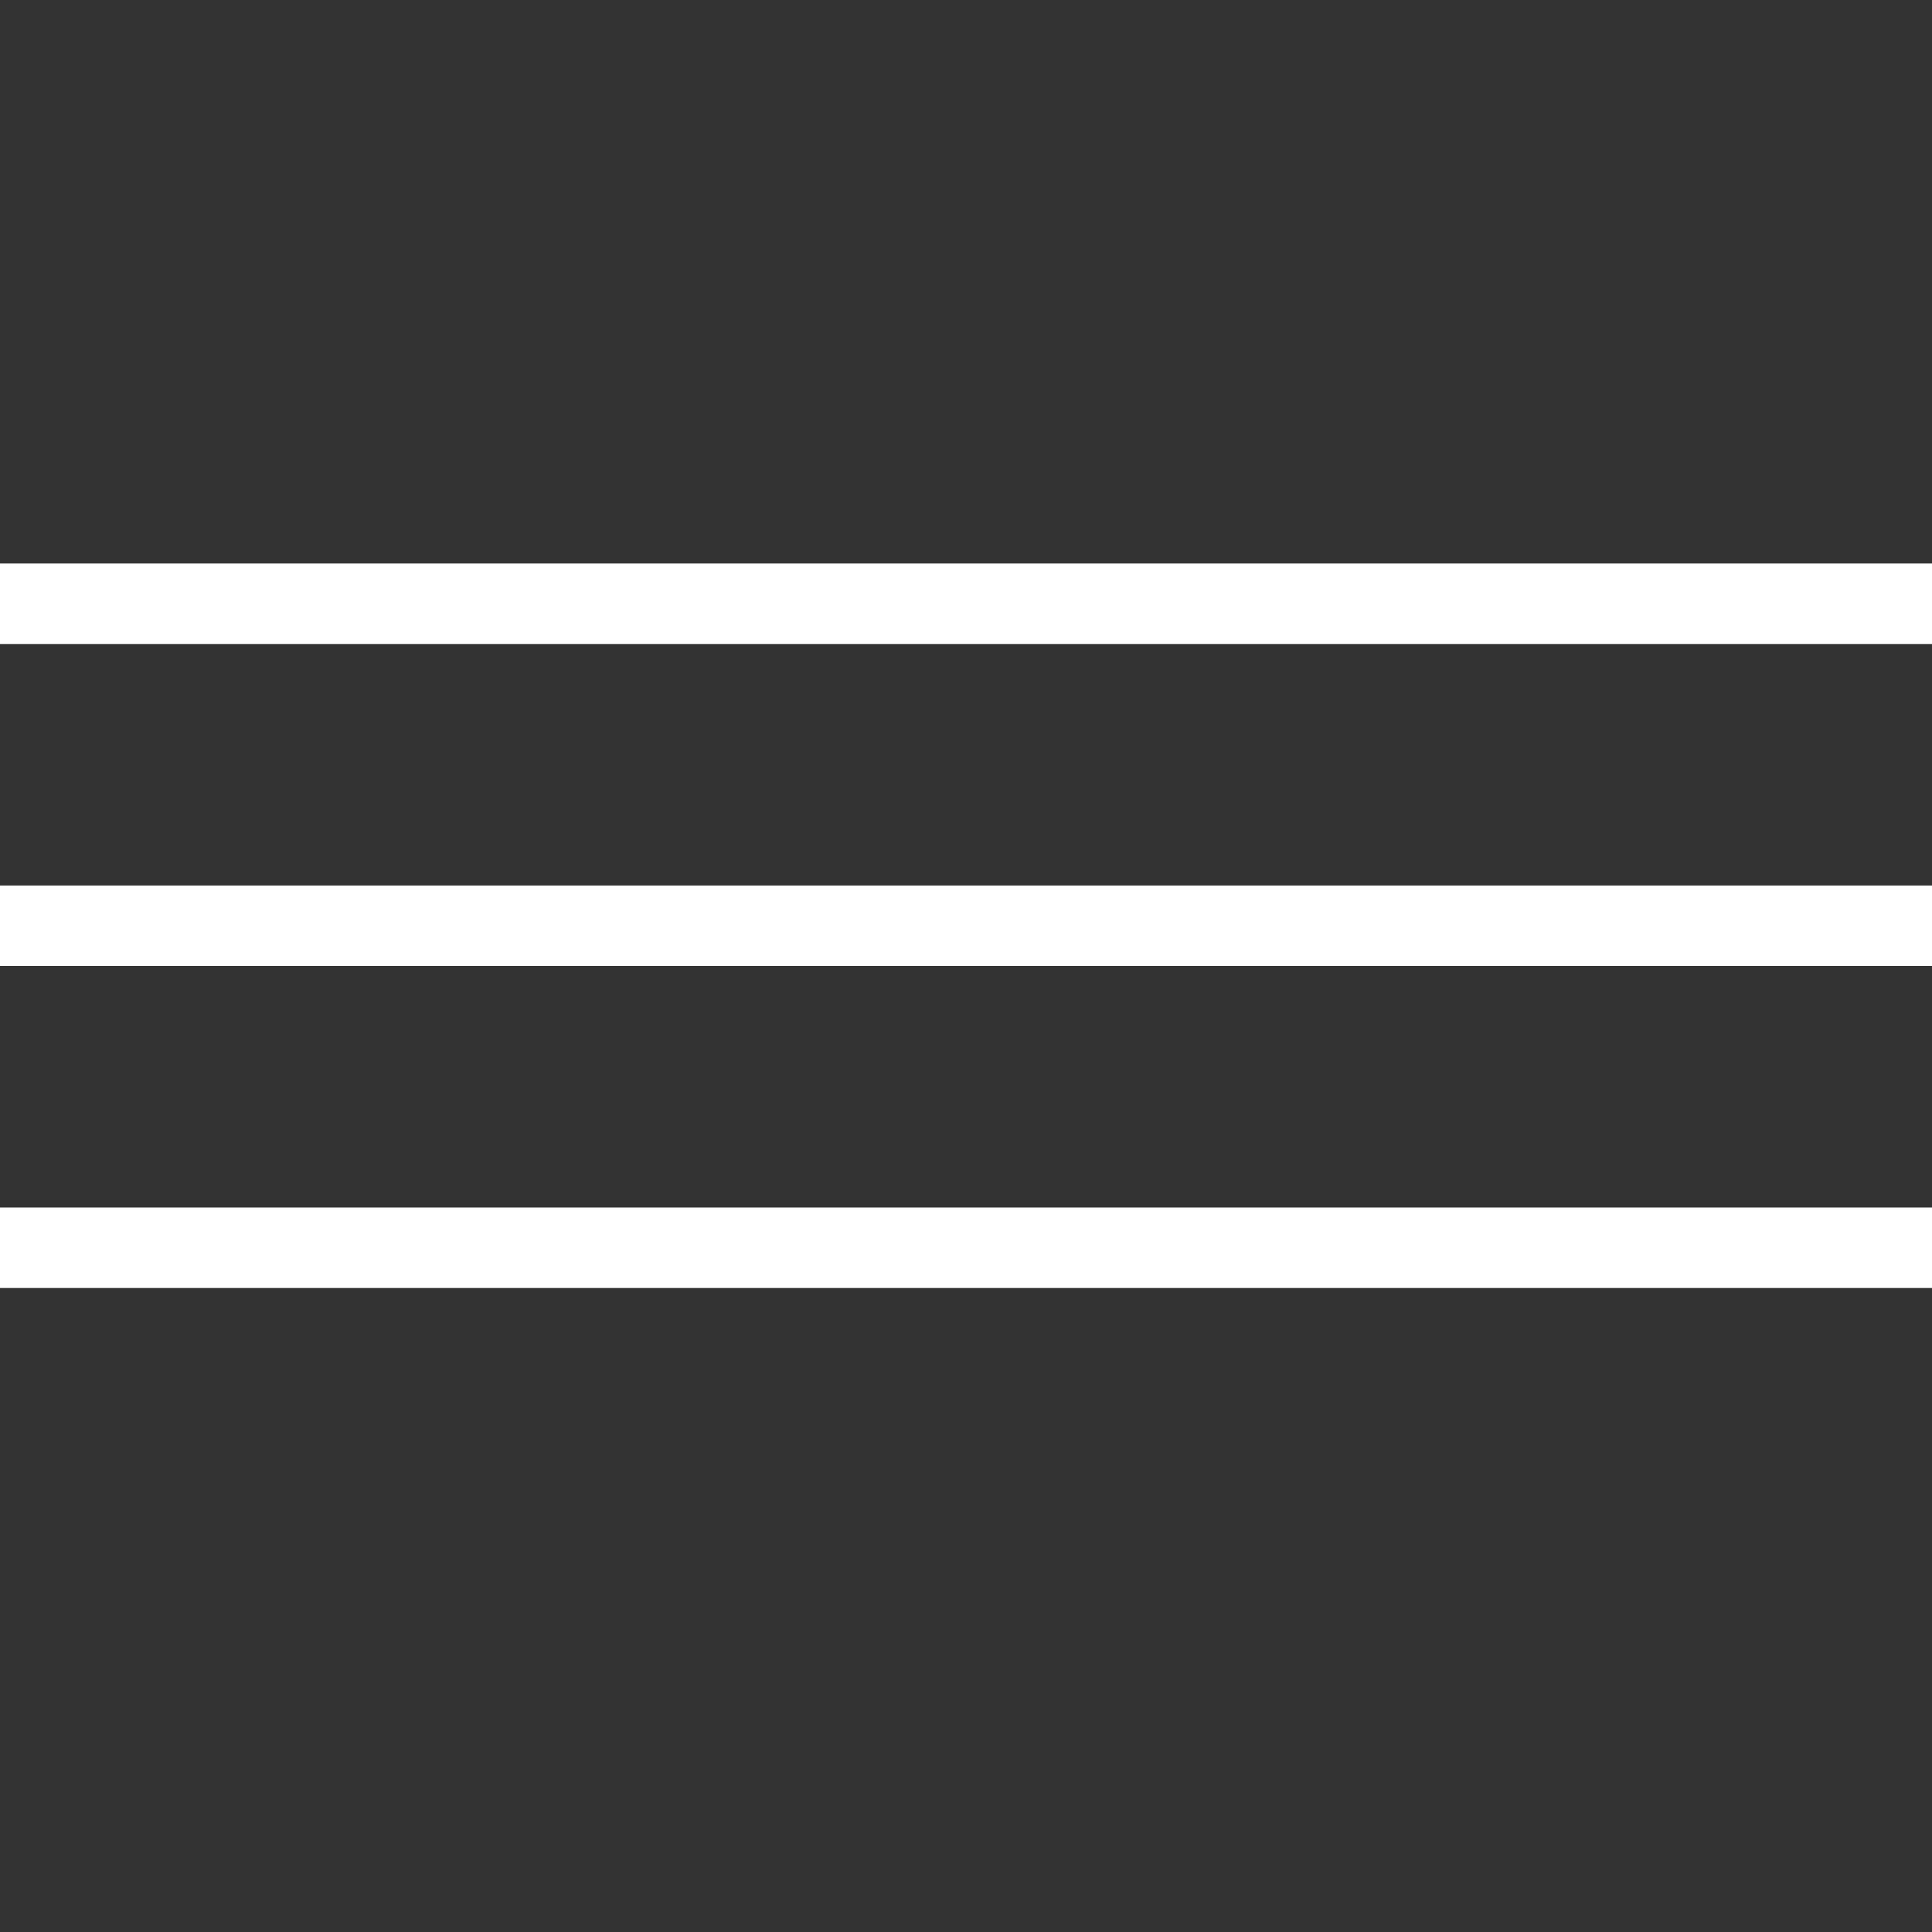 <?xml version="1.0" encoding="UTF-8"?> <svg xmlns="http://www.w3.org/2000/svg" width="24" height="24" viewBox="0 0 24 24" fill="none"><rect x="0" y="0" width="24" height="24" fill="#333333" stroke="none"/> <line y1="7.5" x2="24" y2="7.5" stroke="white"></line> <line y1="11.5" x2="24" y2="11.5" stroke="white"></line> <line y1="15.5" x2="24" y2="15.5" stroke="white"></line> </svg> 